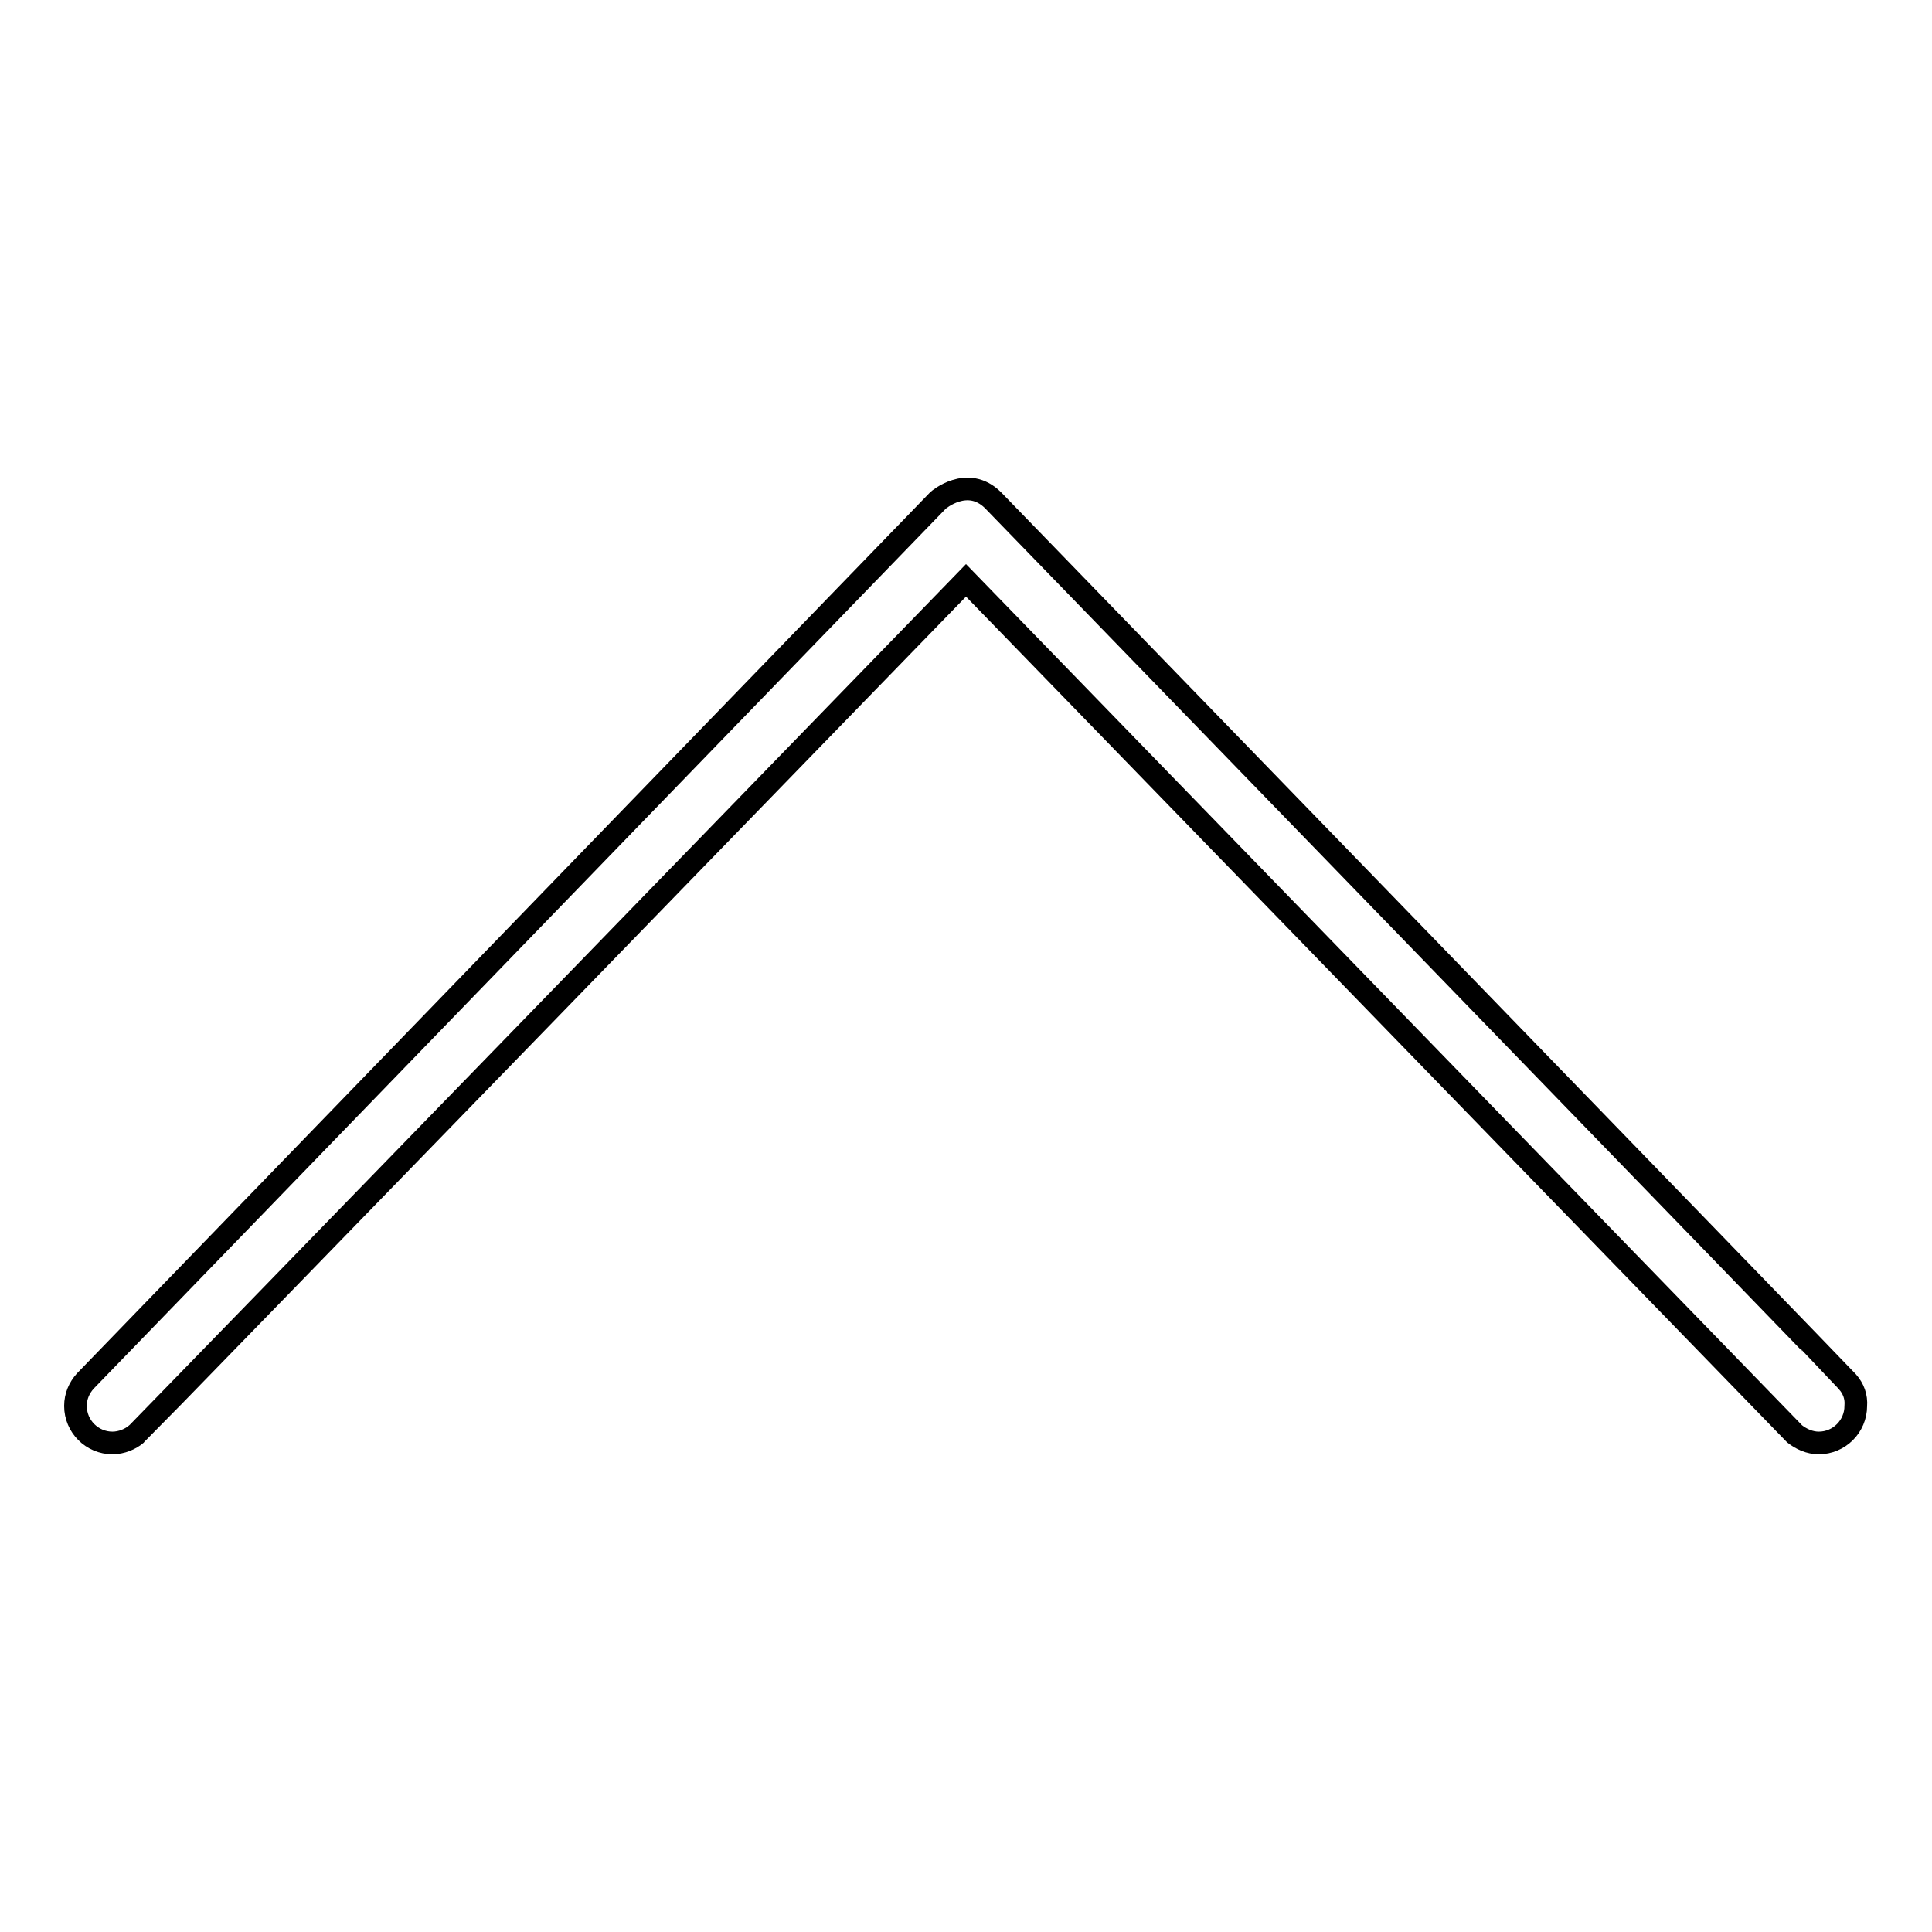 <?xml version="1.0" encoding="utf-8"?>
<!-- Svg Vector Icons : http://www.onlinewebfonts.com/icon -->
<!DOCTYPE svg PUBLIC "-//W3C//DTD SVG 1.1//EN" "http://www.w3.org/Graphics/SVG/1.1/DTD/svg11.dtd">
<svg version="1.1" xmlns="http://www.w3.org/2000/svg" xmlns:xlink="http://www.w3.org/1999/xlink" x="0px" y="0px" viewBox="0 0 256 256" enable-background="new 0 0 256 256" xml:space="preserve">
<g><g><path stroke-width="3" fill-opacity="0" stroke="#000000"  d="M244.8,183.1L244.8,183.1L244.8,183.1c-0.1-0.2-113.2-116.8-113.2-116.8c-3.4-3.4-7.3,0-7.3,0L11.3,183c-0.8,0.9-1.3,2-1.3,3.3c0,2.7,2.2,4.9,4.9,4.9c1.2,0,2.4-0.5,3.2-1.2l0,0l0,0C18.4,189.8,128,76.9,128,76.9S237.6,189.8,237.8,190l0,0l0,0c0.9,0.7,2,1.2,3.2,1.2c2.7,0,4.9-2.2,4.9-4.9C246,185.1,245.6,184,244.8,183.1L244.8,183.1z"/></g></g>
</svg>